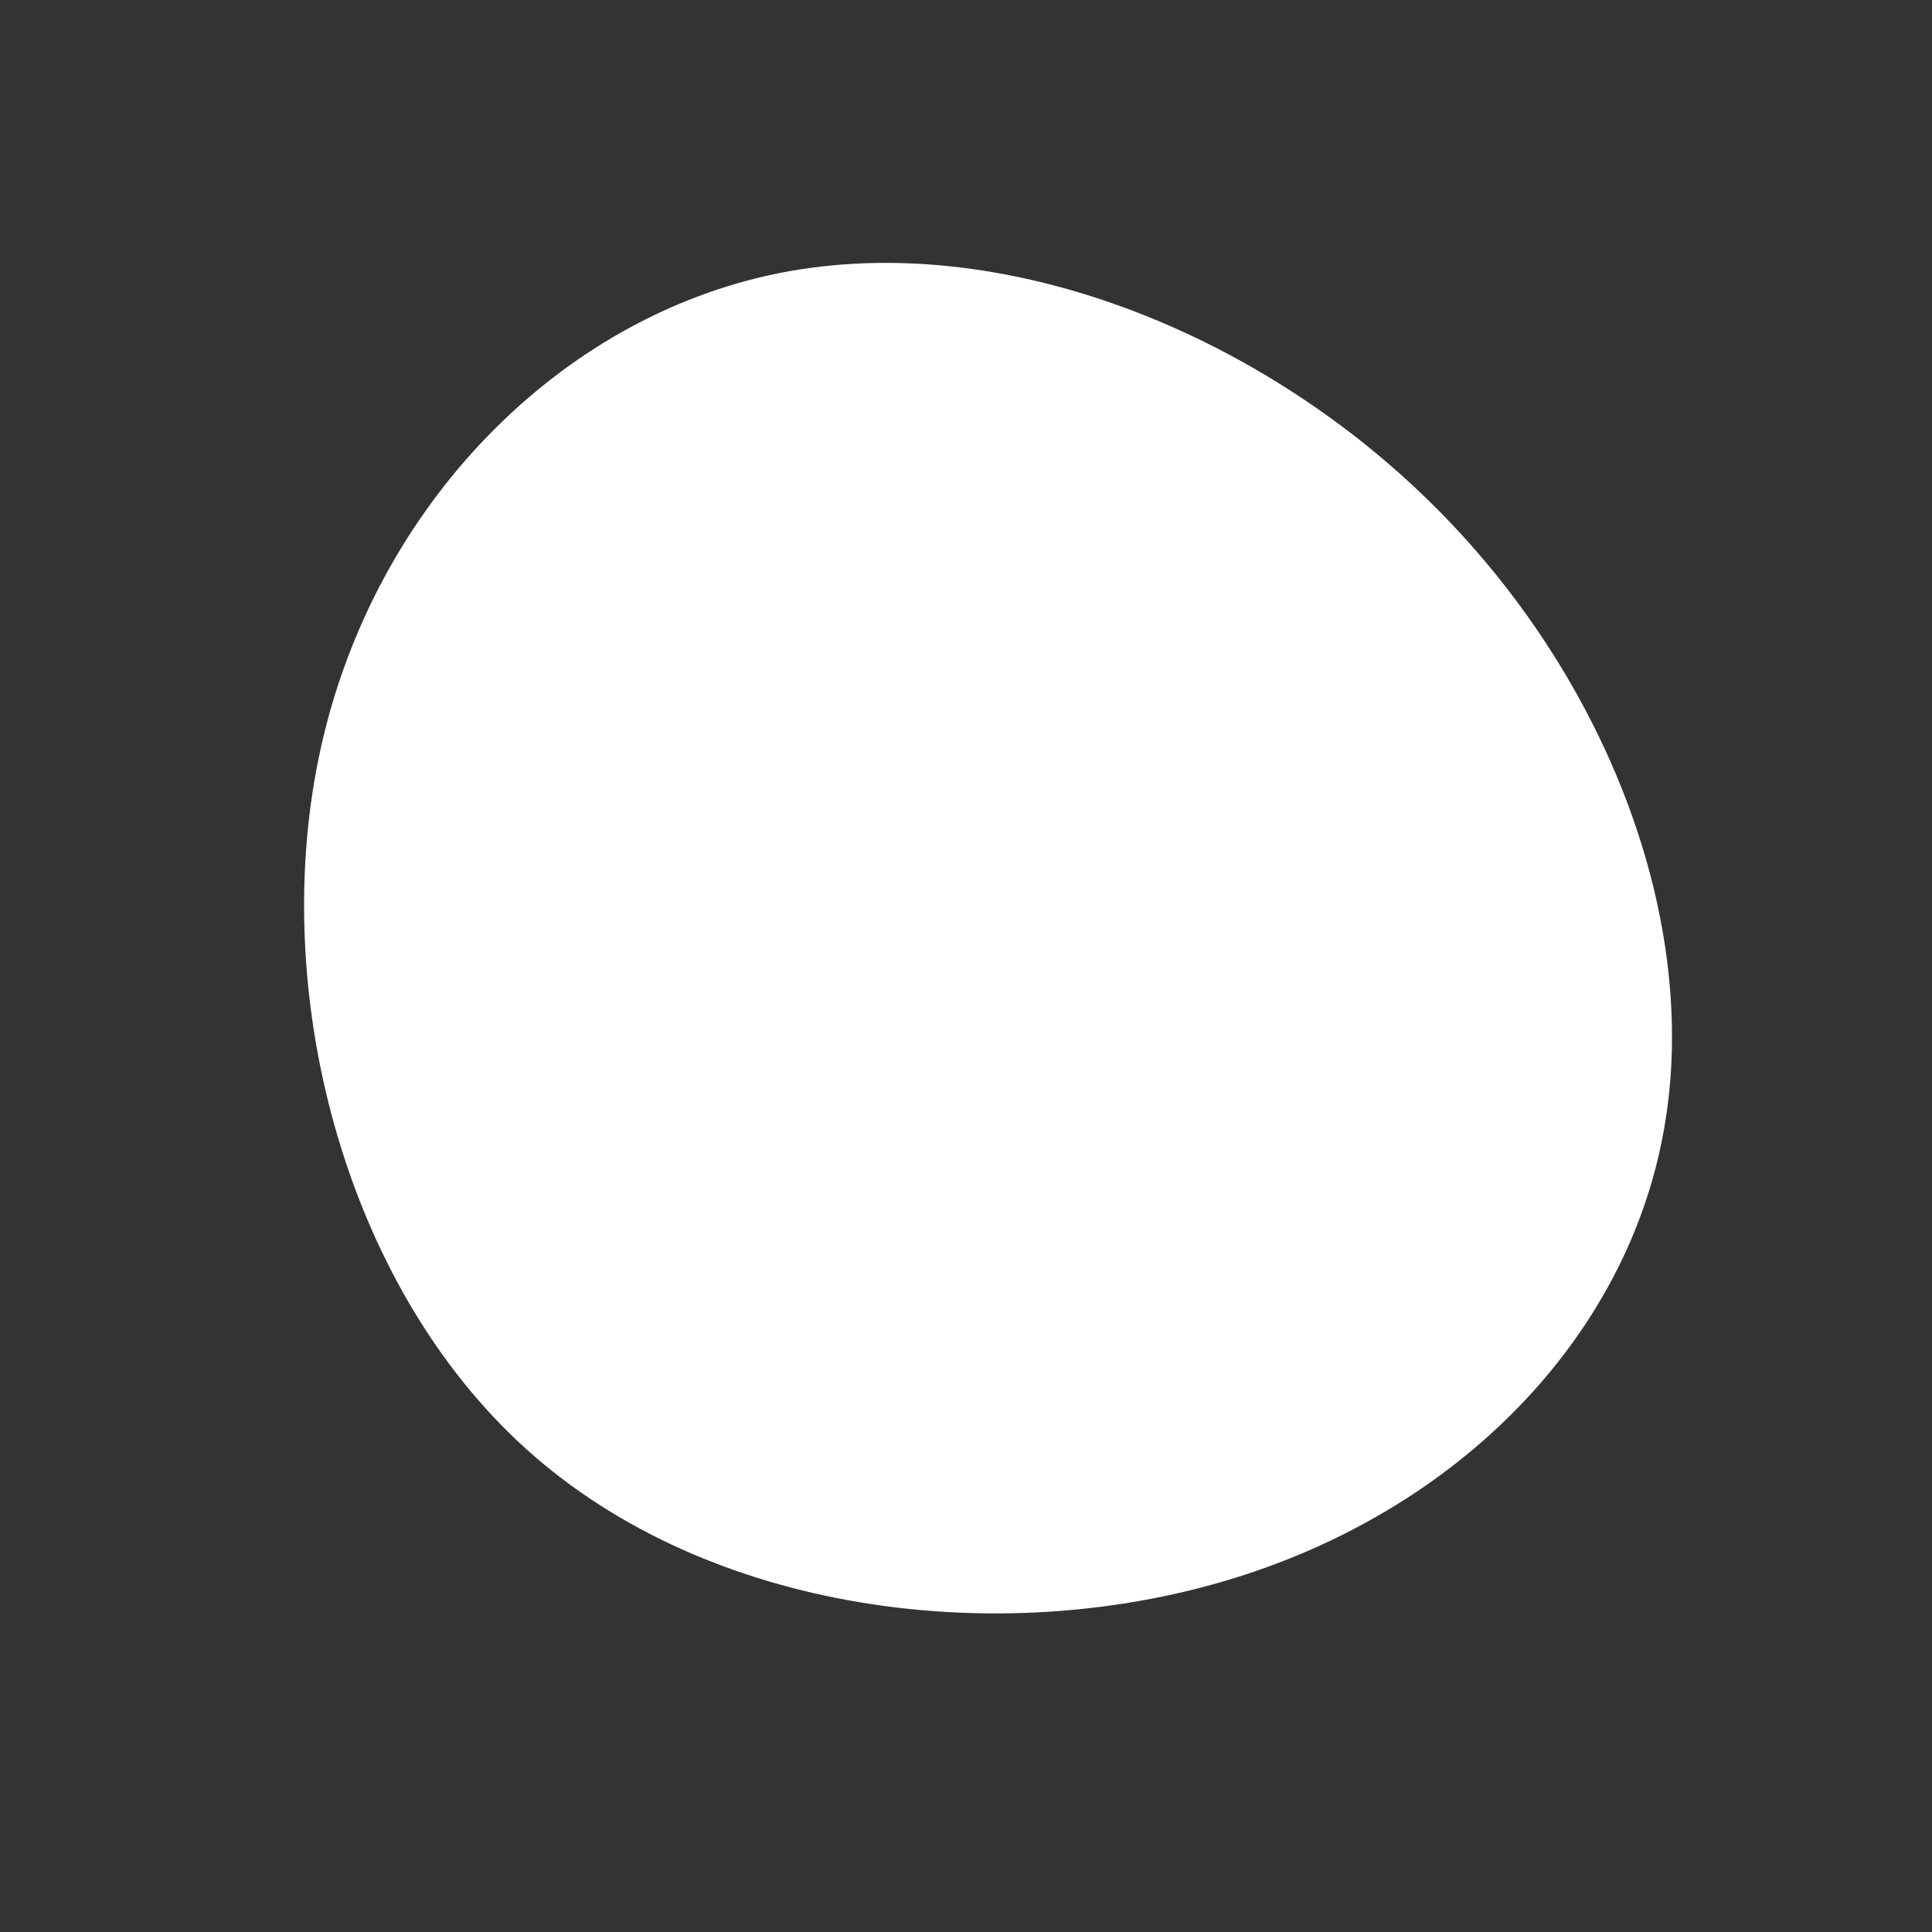 <svg width="41" height="41" viewBox="0 0 41 41" fill="none" xmlns="http://www.w3.org/2000/svg">
  <rect x="0" y="0" width="41" height="41" fill="#333333" stroke="none"/>
  <path d="M6.813 15.851C7.958 10.72 11.872 6.725 16.544 5.794C21.223 4.869 26.658 7.008 30.377 10.682C34.102 14.349 36.104 19.557 35.31 23.982C34.523 28.412 30.928 32.071 26.064 33.529C21.195 34.992 15.057 34.255 11.173 30.756C7.288 27.256 5.669 20.983 6.813 15.851Z" fill="white"/>
</svg>
